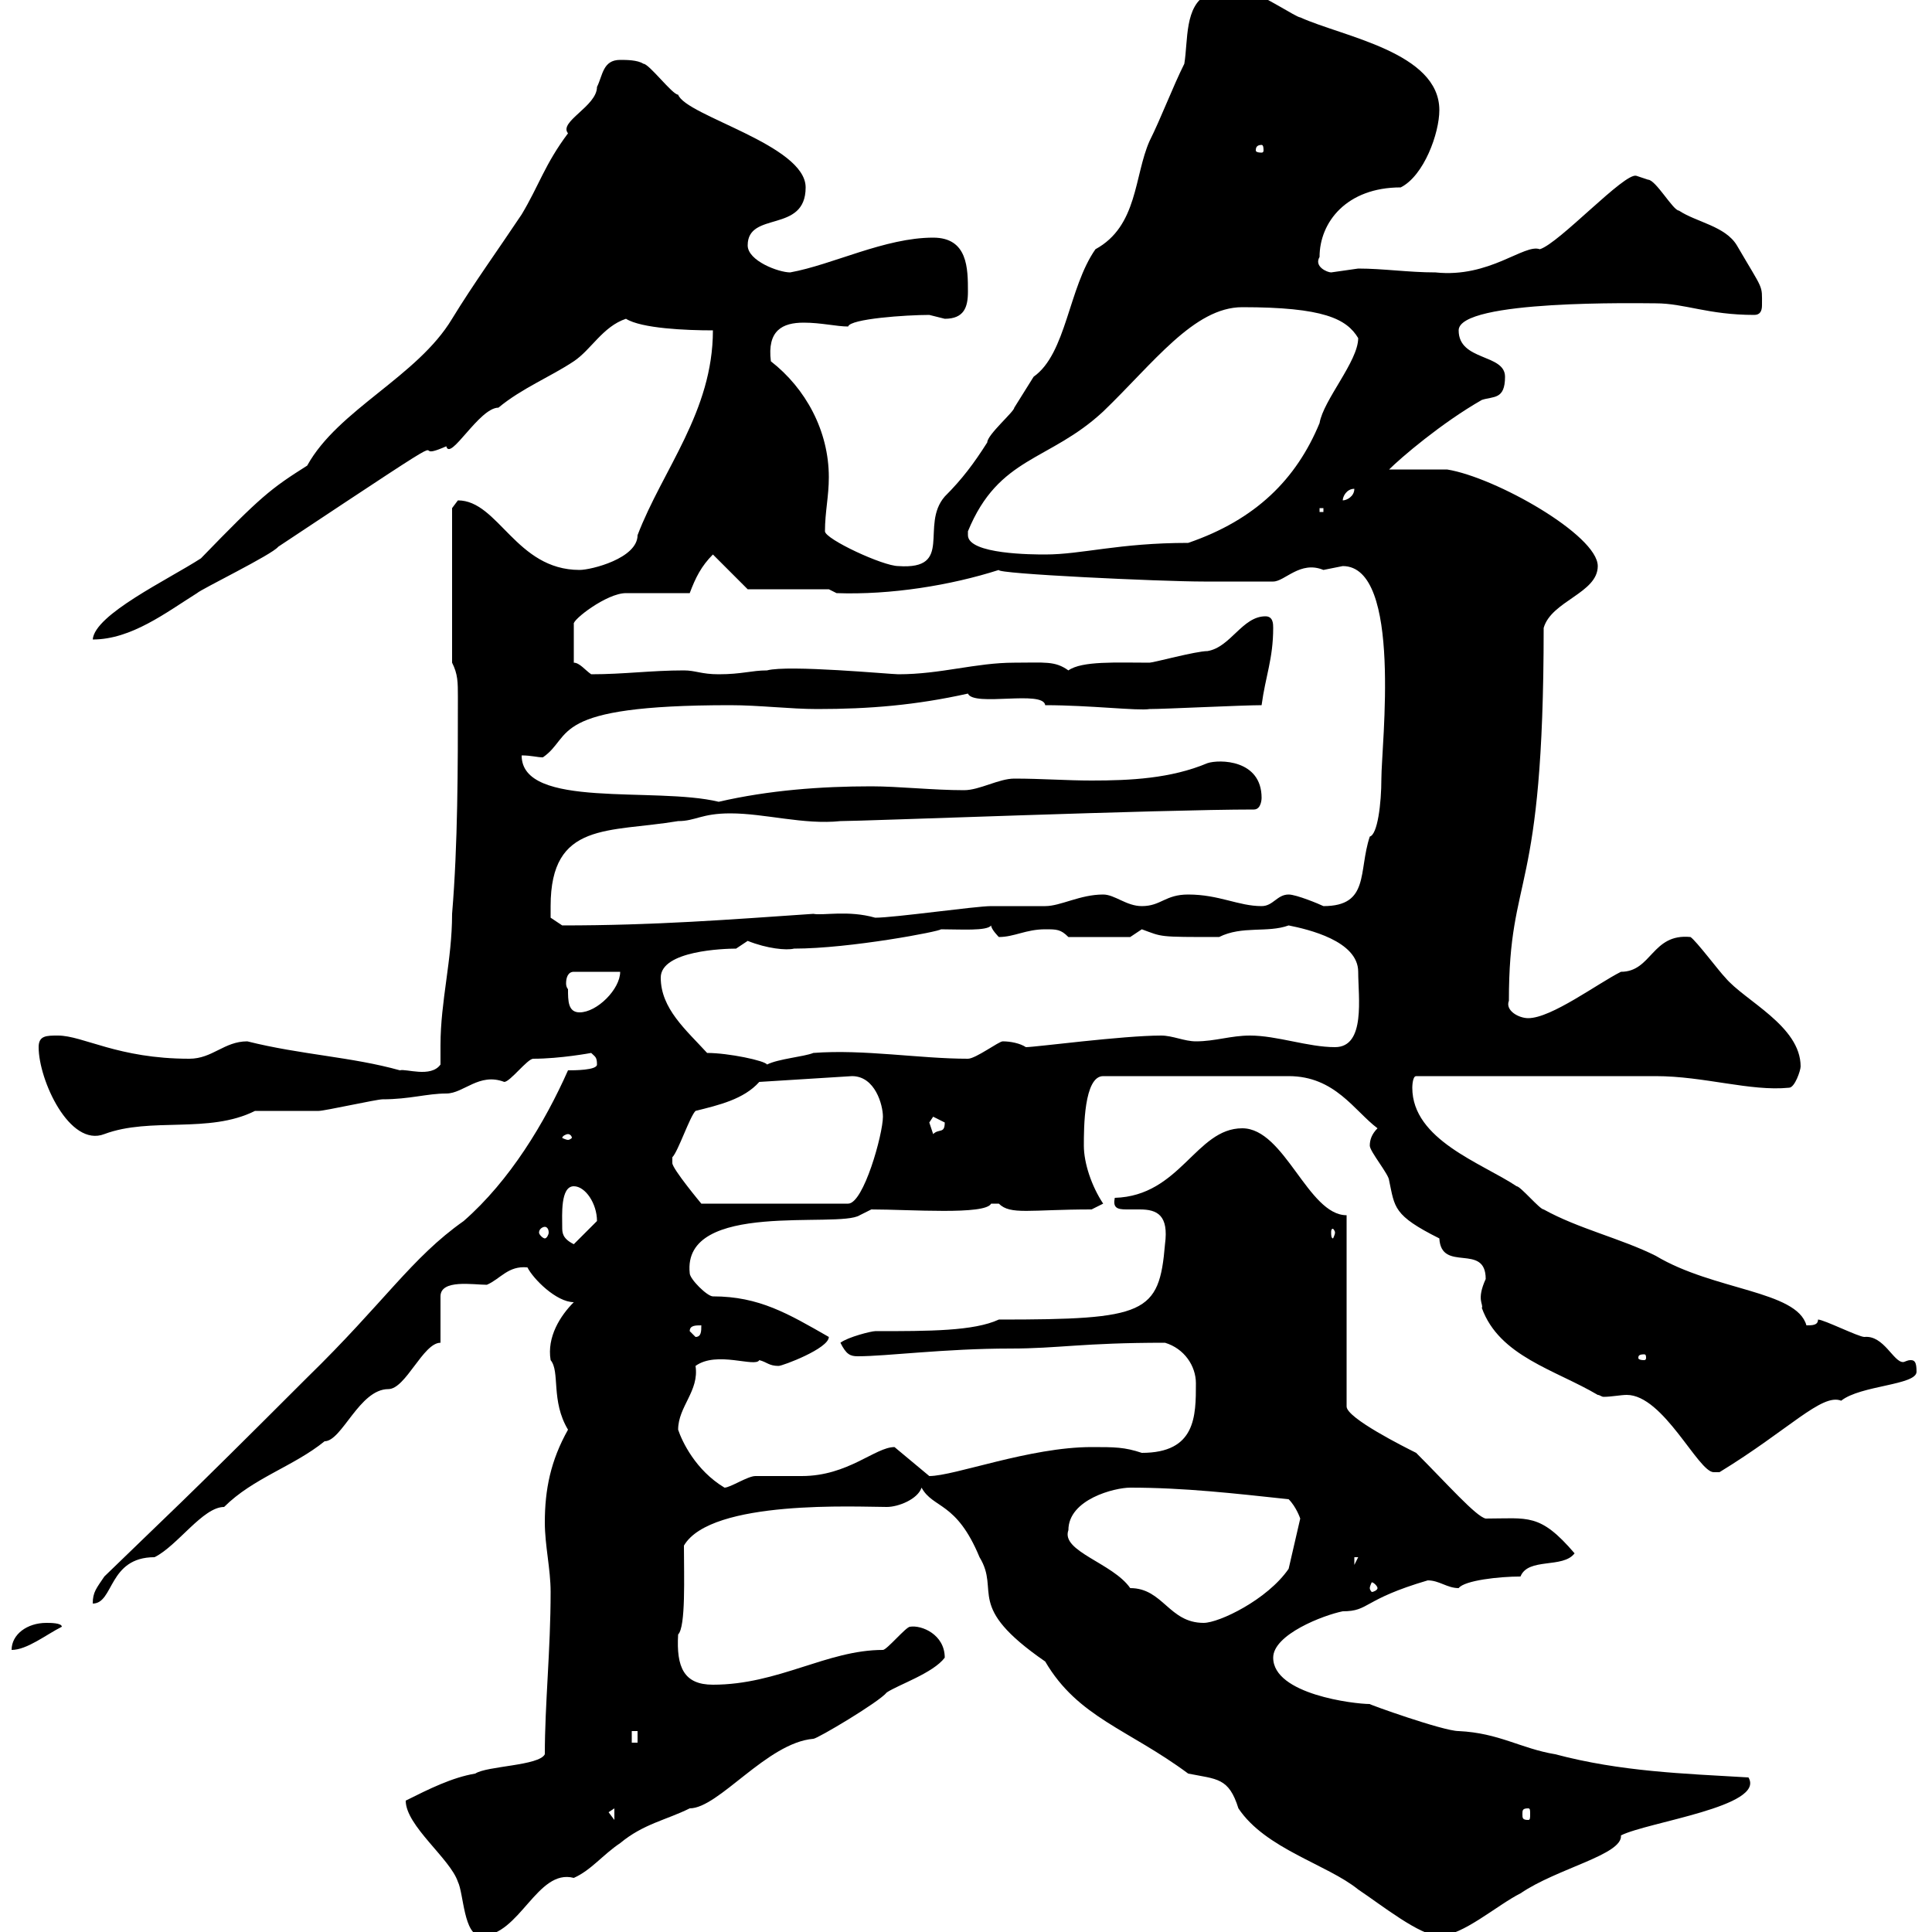<svg xmlns="http://www.w3.org/2000/svg" xmlns:xlink="http://www.w3.org/1999/xlink" width="300" height="300"><path d="M63 279.60C63 283.50 69.90 288.60 71.10 292.20C72 294 72 300.60 74.70 300.60C80.70 300.60 83.40 290.10 89.10 291.60C91.80 290.40 93.60 288 96.30 286.20C99.90 283.20 103.50 282.60 107.10 280.80C111.60 280.80 119.10 270.60 126.30 270C126.90 270 136.50 264.30 137.70 262.80C139.50 261.60 144.90 259.80 146.70 257.40C146.70 253.80 143.10 252.30 141.30 252.60C140.70 252.60 137.70 256.20 137.10 256.20C128.40 256.20 120.90 261.60 110.70 261.60C106.20 261.60 105 258.90 105.30 253.80C106.50 252.60 106.20 244.80 106.20 240C110.40 232.80 133.20 234 137.70 234C139.50 234 142.50 232.80 143.10 231C144.90 234.30 148.50 233.10 152.10 241.80C155.40 247.20 149.70 249.30 162.30 258C167.40 266.70 175.20 268.50 184.50 275.40C189 276.30 190.80 276 192.30 280.80C196.50 287.10 206.10 289.50 210.90 293.40C214.50 295.80 220.50 300.60 223.50 300.60C227.10 300.60 232.50 295.80 236.10 294C241.80 290.10 252 288 251.70 285C255.90 282.90 274.20 280.50 271.50 276C261.30 275.40 251.70 275.10 241.50 272.40C236.10 271.50 232.80 269.10 226.50 268.80C224.10 268.80 212.40 264.60 212.70 264.60C210.30 264.60 197.70 263.10 197.70 257.40C197.70 253.80 205.50 250.80 208.50 250.20C212.70 250.20 211.50 248.40 221.70 245.40C223.50 245.40 224.70 246.60 226.50 246.60C227.40 245.40 232.80 244.80 236.10 244.80C237.30 241.80 242.70 243.60 244.50 241.20C239.10 234.90 237.30 235.80 230.70 235.80C229.20 235.50 224.70 230.40 219.90 225.60C218.10 224.70 209.10 220.20 209.10 218.40L209.10 188.70C203.10 188.70 199.50 175.20 192.90 175.20C185.70 175.20 183.30 185.70 173.10 186C172.80 187.50 173.40 187.80 174.90 187.80C175.50 187.80 176.40 187.80 177 187.80C179.70 187.80 181.50 188.70 180.90 193.20C180 204 177.90 204.90 155.10 204.90C151.20 206.70 144.30 206.70 135.90 206.70C135.30 206.70 131.70 207.60 130.50 208.50C131.40 210.30 132 210.60 133.20 210.60C137.70 210.60 146.70 209.40 156.90 209.40C164.40 209.40 168 208.50 180.90 208.50C183.90 209.40 185.70 212.10 185.70 214.80C185.70 219.90 185.70 225.60 177.30 225.60C174.60 224.70 173.10 224.70 169.50 224.70C159.90 224.70 148.20 229.20 144.30 229.20L138.90 224.70C135.90 224.70 131.70 229.20 124.50 229.20C123.30 229.20 117.90 229.20 117.30 229.20C116.10 229.20 113.40 231 112.50 231C108 228.30 105.90 223.80 105.30 222C105.30 218.40 108.60 216 108 212.10C111.30 209.70 117.30 212.40 117.90 211.20C119.10 211.50 119.40 212.10 120.90 212.10C121.50 212.10 128.70 209.40 128.70 207.60C122.40 204 117.90 201.30 110.70 201.30C109.80 201.30 107.10 198.60 107.10 197.70C105.90 186.30 130.20 190.80 133.50 188.70L135.30 187.80C141.30 187.80 153 188.70 153.90 186.90C153.90 186.90 153.90 186.90 155.10 186.90C156.90 188.70 159.90 187.80 169.50 187.80L171.30 186.90C169.50 184.20 168.30 180.60 168.30 177.90C168.30 175.20 168.30 167.10 171.30 167.10L200.10 167.10C207.30 167.10 210.30 172.50 213.90 175.20C213 176.10 212.70 177 212.70 177.90C212.70 178.80 215.70 182.40 215.70 183.30C216.60 187.50 216.30 188.70 223.50 192.30C223.80 197.70 230.70 192.90 230.70 198.60C229.20 201.90 230.40 202.50 230.10 203.10C232.80 210.60 241.50 212.70 248.10 216.60C248.40 216.60 248.70 216.90 249 216.90C250.20 216.90 251.70 216.60 252.60 216.60C258.30 216.60 263.70 228.60 266.10 228.60C266.10 228.60 267 228.60 267 228.60C277.80 222 282.90 216.30 285.90 217.50C288.90 215.10 297.60 215.10 297.60 213C297.60 211.50 297.30 211.20 296.70 211.20C296.10 211.20 295.80 211.50 295.50 211.50C294 211.50 292.50 207.30 289.50 207.60C288.60 207.60 283.20 204.90 282.30 204.90C282.30 205.80 281.40 205.80 280.50 205.80C279 200.40 266.10 200.40 257.10 195C251.70 192.30 245.10 190.80 239.70 187.80C239.10 187.80 236.10 184.20 235.50 184.20C230.10 180.60 219.30 177 219.30 168.90C219.30 168.90 219.30 167.10 219.90 167.10C232.50 167.10 248.70 167.10 257.10 167.10C264.60 167.10 271.80 169.50 277.80 168.90C278.70 168.90 279.60 166.20 279.60 165.60C279.60 159.30 270.90 155.40 267.90 151.80C267 150.90 263.40 146.10 262.50 145.50C256.50 144.90 256.50 150.90 251.70 150.90C248.10 152.70 240.90 158.10 237.30 158.10C235.80 158.10 233.70 156.90 234.30 155.40C234.30 135 239.70 140.10 239.70 97.50C240.90 93.30 248.10 92.10 248.10 87.90C248.10 83.10 232.20 74.10 224.70 72.90C223.50 72.90 217.50 72.90 215.70 72.90C217.50 71.10 223.80 65.70 230.10 62.10C231.90 61.50 233.70 62.10 233.70 58.50C233.70 54.90 226.50 56.10 226.50 51.30C226.50 46.50 254.70 47.10 257.10 47.10C261.60 47.10 265.20 48.90 272.40 48.90C273.30 48.90 273.60 48.30 273.60 47.40C273.60 44.10 273.90 45.30 269.70 38.10C267.90 35.10 263.40 34.50 260.70 32.70C259.80 32.70 257.10 27.90 255.90 27.90C255.90 27.90 254.10 27.30 254.10 27.30C252.30 26.70 242.10 37.80 239.10 38.70C236.70 37.80 231.30 43.20 222.90 42.30C218.70 42.30 214.80 41.70 210.90 41.70C210.90 41.70 206.70 42.30 206.70 42.30C206.10 42.30 204 41.40 204.90 39.90C204.90 34.50 209.10 29.10 217.50 29.10C221.10 27.30 223.50 20.70 223.50 17.10C223.50 8.10 208.50 5.70 201.90 2.70C201.30 2.70 195.90-0.90 194.70-0.90C193.50-0.90 191.10-0.90 187.50-0.90C183.90 0.90 184.50 6.30 183.90 9.90C182.10 13.50 180.30 18.30 178.50 21.90C176.10 27.30 176.70 35.10 170.10 38.70C165.90 44.70 165.60 54.90 160.50 58.50C160.50 58.50 157.50 63.30 157.50 63.30C157.50 63.90 153.30 67.50 153.30 68.70C151.20 72 149.40 74.40 146.70 77.10C142.80 81.60 148.20 88.50 139.50 87.90C137.10 87.90 128.10 83.70 128.10 82.50C128.10 79.50 128.70 77.10 128.70 74.10C128.70 66.90 125.10 60.30 119.70 56.10C119.10 51.30 121.50 50.10 124.80 50.10C127.50 50.10 129.90 50.70 131.70 50.70C132 49.50 140.70 48.90 144.30 48.90C144.30 48.90 146.70 49.50 146.70 49.50C149.70 49.50 150.30 47.70 150.30 45.30C150.30 41.70 150.30 36.90 144.90 36.90C137.40 36.90 129.30 41.10 122.70 42.30C120.90 42.30 116.10 40.50 116.10 38.10C116.10 32.70 125.10 36.30 125.10 29.10C125.10 22.50 106.50 18 105.30 14.70C104.40 14.70 100.80 9.90 99.90 9.90C99 9.30 97.20 9.30 96.30 9.30C93.60 9.30 93.60 11.70 92.70 13.50C92.70 16.50 86.70 18.90 88.20 20.70C84.60 25.50 83.70 28.80 81 33.30C77.40 38.70 73.50 44.10 70.20 49.50C64.80 58.50 52.50 63.60 47.70 72.30C42 75.90 40.50 77.10 31.20 86.70C26.10 90 14.70 95.40 14.40 99.30C20.40 99.30 25.80 95.10 30.60 92.10C31.20 91.50 42.30 86.10 43.20 84.90C76.20 63 61.80 72.60 69.30 69.30C69.90 71.70 74.40 63.30 77.40 63.30C81 60.30 85.50 58.50 89.10 56.10C91.80 54.30 93.60 50.70 97.20 49.50C99.60 51 106.50 51.30 110.70 51.30C110.70 63.90 102.90 72.90 99 83.10C99 86.70 91.80 88.50 90 88.50C80.10 88.50 77.40 77.70 71.10 77.70C71.10 77.70 70.20 78.90 70.20 78.90L70.20 102.90C71.10 104.70 71.10 105.90 71.10 108.30C71.10 119.10 71.10 131.10 70.20 141.90C70.20 149.10 68.40 155.40 68.40 162.30C68.40 163.50 68.40 164.10 68.40 165.30C66.90 167.40 63 165.90 62.10 166.20C54.60 164.10 46.80 163.80 38.40 161.70C34.80 161.70 33 164.40 29.40 164.40C18.30 164.40 12.90 160.80 9 160.80C7.20 160.80 6 160.80 6 162.60C6 167.70 10.80 178.20 16.20 176.10C23.40 173.40 32.40 176.10 39.60 172.50C40.20 172.50 48.60 172.50 49.50 172.50C50.40 172.50 58.50 170.70 59.40 170.70C63.60 170.70 66.30 169.80 69.30 169.80C72 169.80 74.40 166.50 78.30 168C79.20 168 81.90 164.40 82.80 164.40C87 164.40 91.80 163.50 91.80 163.50C92.40 164.10 92.70 164.10 92.70 165.30C92.70 166.20 89.10 166.20 88.20 166.20C84.60 174.30 79.20 183.30 72 189.60C63.90 195.30 59.70 202.20 47.70 213.90C27.30 234.30 26.70 234.60 16.20 244.80C15 246.60 14.40 247.20 14.40 249C17.70 249 16.80 241.80 24 241.80C27.60 240 31.50 234 34.80 234C39.30 229.50 45.60 227.70 50.40 223.80C53.10 223.80 55.80 215.70 60.30 215.70C63 215.70 65.70 208.50 68.40 208.50L68.40 201.30C68.40 198.60 73.50 199.50 75.60 199.50C77.70 198.60 78.90 196.50 81.90 196.80C82.80 198.60 86.40 202.20 89.10 202.20C87 204.30 84.90 207.60 85.50 211.20C87 213 85.50 217.50 88.20 222C85.50 226.80 84.60 231.30 84.60 236.40C84.60 240 85.50 243.60 85.50 247.20C85.50 256.20 84.60 264.60 84.60 272.40C83.70 274.20 75.60 274.20 73.80 275.40C70.20 276 66.60 277.80 63 279.60ZM94.50 281.40L95.40 280.80L95.40 282.60ZM237.30 280.80C237.60 280.80 237.60 281.10 237.60 281.70C237.60 282.30 237.60 282.60 237.30 282.60C236.40 282.60 236.40 282.30 236.40 281.70C236.40 281.10 236.40 280.80 237.30 280.80ZM98.10 268.80L99 268.80L99 270.60L98.10 270.60ZM7.20 252C4.20 252 1.80 253.80 1.80 256.20C4.20 256.20 7.20 253.80 9.60 252.60C9.60 252 7.80 252 7.20 252ZM165.90 237.60C165.90 232.80 173.10 231 175.50 231C183.90 231 191.70 231.90 200.10 232.80C201.30 234 201.90 235.80 201.90 235.80L200.10 243.60C196.80 248.40 189.30 252 186.90 252C181.50 252 180.60 246.60 175.50 246.60C172.80 242.70 164.70 240.90 165.90 237.60ZM213.90 246.60C213.90 246.90 213.30 247.20 213 247.20C213 247.20 212.70 246.90 212.70 246.60C212.70 246.30 213 245.70 213 245.70C213.30 245.70 213.90 246.30 213.90 246.60ZM210.30 241.80L210.90 241.80L210.30 243ZM255.30 210.30C255.60 210.30 255.60 210.60 255.60 210.90C255.60 210.90 255.60 211.20 255.30 211.20C254.40 211.20 254.40 210.90 254.40 210.90C254.40 210.60 254.40 210.30 255.30 210.30ZM107.10 206.70C107.10 205.80 108 205.80 108.90 205.80C108.90 206.70 108.90 207.60 108 207.60ZM87.30 190.50C87.30 188.70 87 184.20 89.10 184.20C90.90 184.20 92.70 186.90 92.70 189.60C91.80 190.50 90 192.30 89.10 193.20C87.30 192.30 87.30 191.40 87.30 190.50ZM84.60 190.50C84.90 190.50 85.20 190.80 85.20 191.40C85.20 191.70 84.90 192.30 84.60 192.30C84.30 192.30 83.70 191.70 83.70 191.40C83.70 190.80 84.30 190.50 84.60 190.50ZM207.30 191.40C207.30 191.70 207 192.30 207 192.30C206.70 192.30 206.70 191.70 206.70 191.40C206.70 191.10 206.70 190.80 207 190.80C207 190.80 207.30 191.10 207.30 191.40ZM104.40 180.60C104.40 180.60 104.40 179.70 104.40 179.70C105.30 178.80 107.10 173.40 108 172.50C111.60 171.60 115.50 170.70 117.90 168L132.30 167.10C135.90 167.10 137.10 171.60 137.10 173.40C137.10 176.10 134.10 186.90 131.70 186.90L108.90 186.90C108.90 186.90 104.40 181.50 104.40 180.60ZM88.20 176.10C88.50 176.10 88.80 176.40 88.80 176.70C88.80 176.70 88.50 177 88.20 177C87.90 177 87.30 176.70 87.30 176.70C87.30 176.40 87.90 176.10 88.20 176.10ZM144.30 174.30C144.30 174.30 144.90 173.40 144.90 173.40C144.90 173.40 146.70 174.30 146.70 174.30C146.70 176.10 145.80 175.20 144.90 176.10C144.90 176.10 144.30 174.30 144.30 174.30ZM109.80 163.50C106.50 159.90 102.60 156.60 102.60 151.80C102.60 147.60 112.50 147.30 114.30 147.30C114.30 147.30 116.10 146.10 116.10 146.10C119.10 147.30 122.10 147.60 123.30 147.30C132 147.30 146.10 144.60 146.10 144.30C149.10 144.30 153.30 144.60 153.90 143.70C153.90 144.30 155.10 145.50 155.10 145.50C157.50 145.50 159.30 144.30 162.30 144.30C164.10 144.30 164.70 144.30 165.90 145.50L175.50 145.50C175.50 145.50 177.30 144.30 177.30 144.30C180.60 145.50 179.70 145.50 189.30 145.50C192.90 143.70 196.80 144.90 200.10 143.70C203.10 144.30 210.90 146.10 210.90 150.90C210.90 154.80 212.10 162.60 207.30 162.60C203.10 162.60 198.30 160.80 194.10 160.80C191.10 160.80 188.70 161.70 185.70 161.70C183.90 161.70 182.10 160.80 180.30 160.80C174.30 160.80 160.80 162.60 159.30 162.60C158.40 162 156.90 161.70 155.70 161.70C155.10 161.70 151.50 164.40 150.30 164.40C142.80 164.40 134.10 162.90 126.30 163.50C124.80 164.10 120.90 164.40 119.10 165.30C118.80 164.70 113.10 163.50 109.80 163.50ZM88.20 153.60C88.20 153.60 87.90 153.30 87.90 152.70C87.90 151.80 88.20 150.90 89.10 150.90L96.30 150.90C96.30 153.60 92.70 157.20 90 157.20C88.20 157.20 88.20 155.40 88.20 153.60ZM85.50 140.70C85.50 127.50 94.50 129.30 105.30 127.50C108 127.50 108.90 126.30 113.40 126.30C118.80 126.30 124.80 128.10 130.50 127.50C134.10 127.50 180.30 125.70 194.70 125.70C195.90 125.70 195.90 123.90 195.90 123.90C195.90 117.90 189.30 117.90 187.50 118.50C181.80 120.90 175.50 121.20 169.50 121.20C165.60 121.20 161.70 120.90 157.50 120.90C155.10 120.90 152.10 122.70 149.70 122.70C144.90 122.70 139.50 122.10 135.30 122.10C127.50 122.10 119.40 122.70 111.60 124.50C101.70 122.10 81 125.70 81 117.30C82.50 117.30 83.40 117.60 84.30 117.60C89.10 114.30 84.90 109.50 113.40 109.50C117.90 109.50 122.70 110.10 126.90 110.10C135 110.10 142.20 109.50 150.30 107.70C151.20 109.80 162 107.10 162.30 109.50C169.20 109.50 176.70 110.40 178.50 110.10C180.90 110.10 192.90 109.50 195.90 109.50C196.50 105 197.70 102.30 197.70 97.50C197.70 96.90 197.70 95.70 196.50 95.70C192.90 95.70 191.10 100.50 187.50 101.10C185.70 101.10 179.10 102.90 178.50 102.90C173.40 102.90 168 102.60 165.90 104.10C163.80 102.60 162.30 102.90 157.50 102.90C151.50 102.90 146.10 104.70 139.50 104.70C138.30 104.70 122.40 103.20 119.10 104.10C116.70 104.10 115.20 104.70 111.60 104.70C108.90 104.70 108 104.10 106.20 104.10C101.10 104.10 96.90 104.70 91.80 104.70C90.90 104.10 90 102.90 89.10 102.90L89.10 96.90C88.80 96.30 94.20 92.10 97.20 92.10C99 92.10 105.30 92.10 107.10 92.10C108 89.70 108.90 87.90 110.70 86.10L116.10 91.50L128.70 91.50L129.90 92.10C138.30 92.40 147.60 90.90 155.10 88.50C154.50 89.10 180.30 90.30 186.90 90.30C187.50 90.30 195.90 90.30 197.70 90.30C199.50 90.30 201.90 87 205.50 88.50C205.50 88.50 208.50 87.90 208.50 87.90C217.80 87.90 214.50 115.80 214.50 120.90C214.50 124.80 213.90 129.60 212.70 129.90C210.90 135.30 212.70 140.70 205.50 140.70C204.90 140.40 201.30 138.90 200.10 138.90C198.30 138.90 197.70 140.70 195.90 140.70C192.30 140.70 189.30 138.90 184.50 138.90C180.90 138.90 180.30 140.70 177.30 140.70C174.90 140.70 173.10 138.90 171.30 138.90C167.70 138.90 164.70 140.70 162.30 140.70C161.10 140.70 155.10 140.70 153.90 140.70C151.50 140.70 138.90 142.50 135.90 142.50C131.70 141.30 127.80 142.20 126.30 141.90C113.10 142.80 101.70 143.70 87.30 143.70L85.50 142.50C85.50 142.50 85.50 141.90 85.50 140.70ZM150.30 83.10C150.30 82.50 150.30 82.50 150.30 82.50C155.10 70.80 162.90 71.70 171.30 63.90C179.10 56.40 185.40 47.70 192.90 47.70C205.50 47.70 209.10 49.50 210.90 52.50C210.90 56.10 205.50 62.10 204.90 65.70C201.30 74.40 195 80.70 184.50 84.30C173.70 84.30 168 86.10 162.30 86.10C160.50 86.10 150.30 86.10 150.30 83.10ZM204.90 78.90L205.50 78.90L205.50 79.50L204.90 79.50ZM210.30 75.90C210.30 77.10 209.10 77.70 208.50 77.70C208.50 77.10 209.10 75.90 210.30 75.90ZM195.90 22.50C196.20 22.50 196.20 23.10 196.20 23.40C196.20 23.40 196.20 23.70 195.90 23.70C195 23.70 195 23.40 195 23.40C195 23.10 195 22.50 195.90 22.50Z"/></svg>
